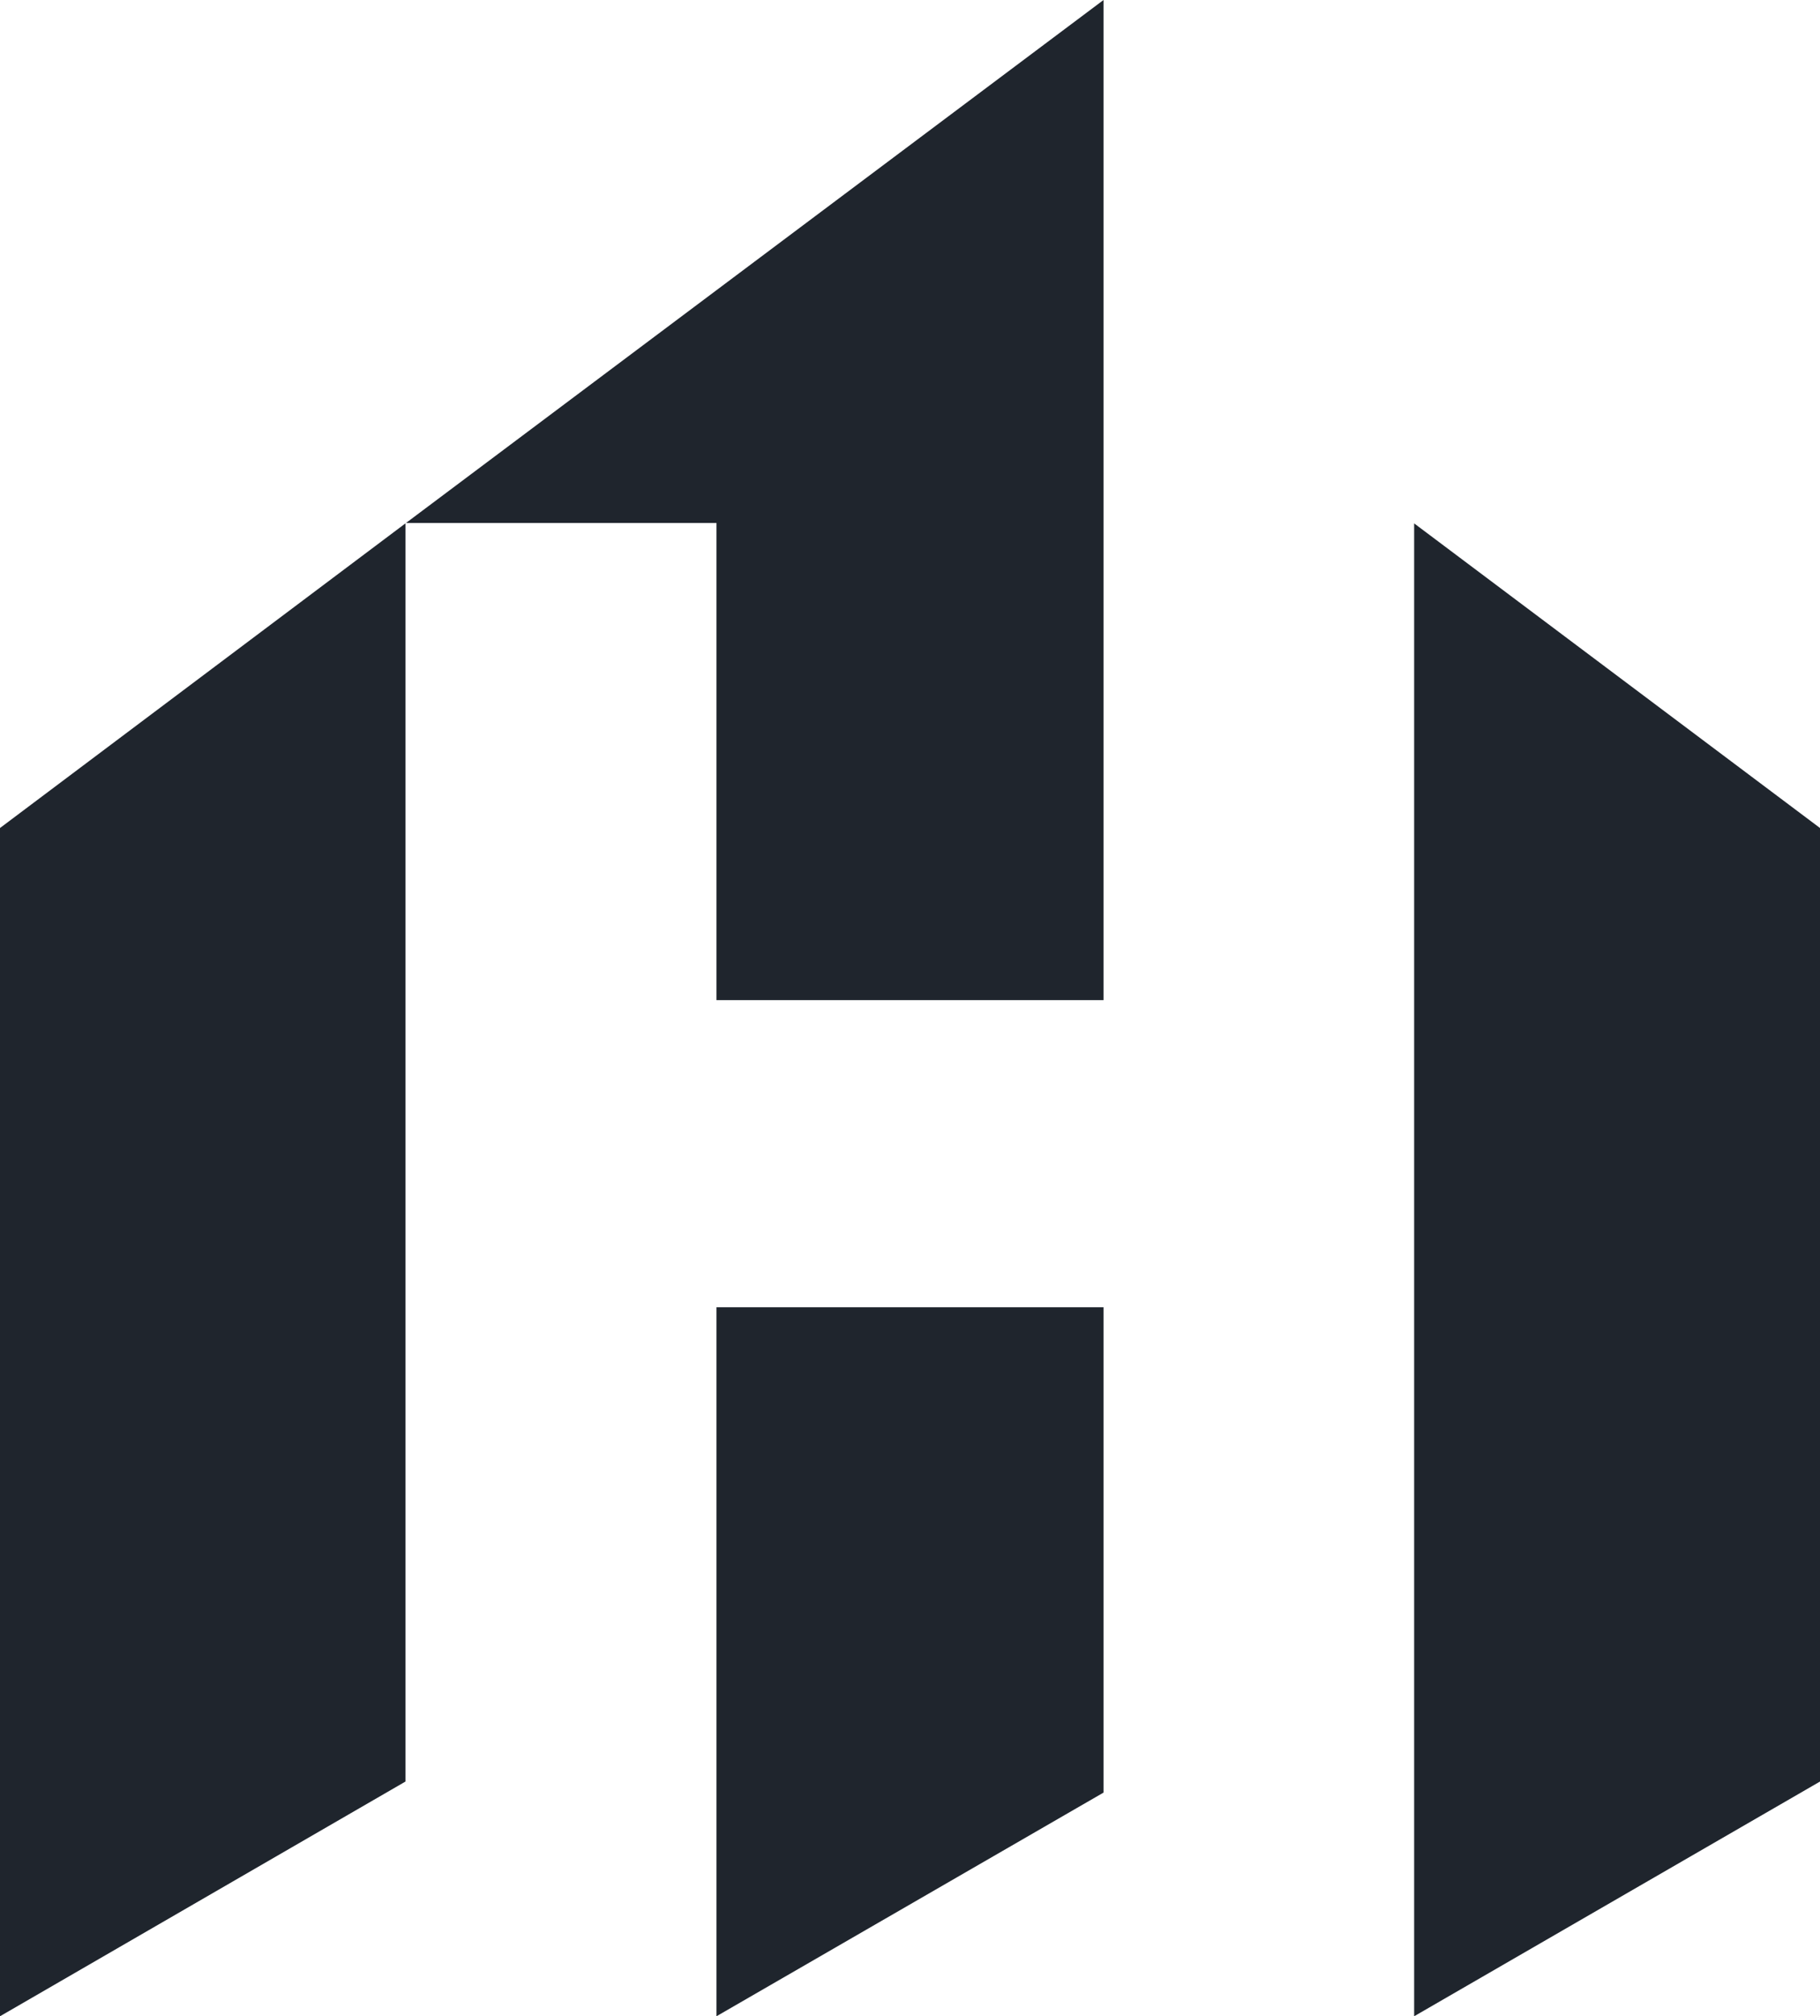 <?xml version="1.0" encoding="UTF-8"?>
<svg id="Ebene_1" data-name="Ebene 1" xmlns="http://www.w3.org/2000/svg" version="1.1" viewBox="0 0 445.3 493.1">
  <defs>
    <style>
      .cls-1 {
        fill: #1f252d;
        fill-rule: evenodd;
        stroke-width: 0px;
      }
    </style>
  </defs>
  <path class="cls-1" d="M445.3,202.5l-99.3-74.5v365.1l99.3-57.4v-233.2Z"/>
  <path class="cls-1" d="M270,319.7h-94.7v173.4l94.7-54.7v-118.7Z"/>
  <path class="cls-1" d="M99.2,128v307.7L0,493.1V202.5l99.2-74.5L270,0v244.6h-94.7v-116.7h-76Z"/>
</svg>